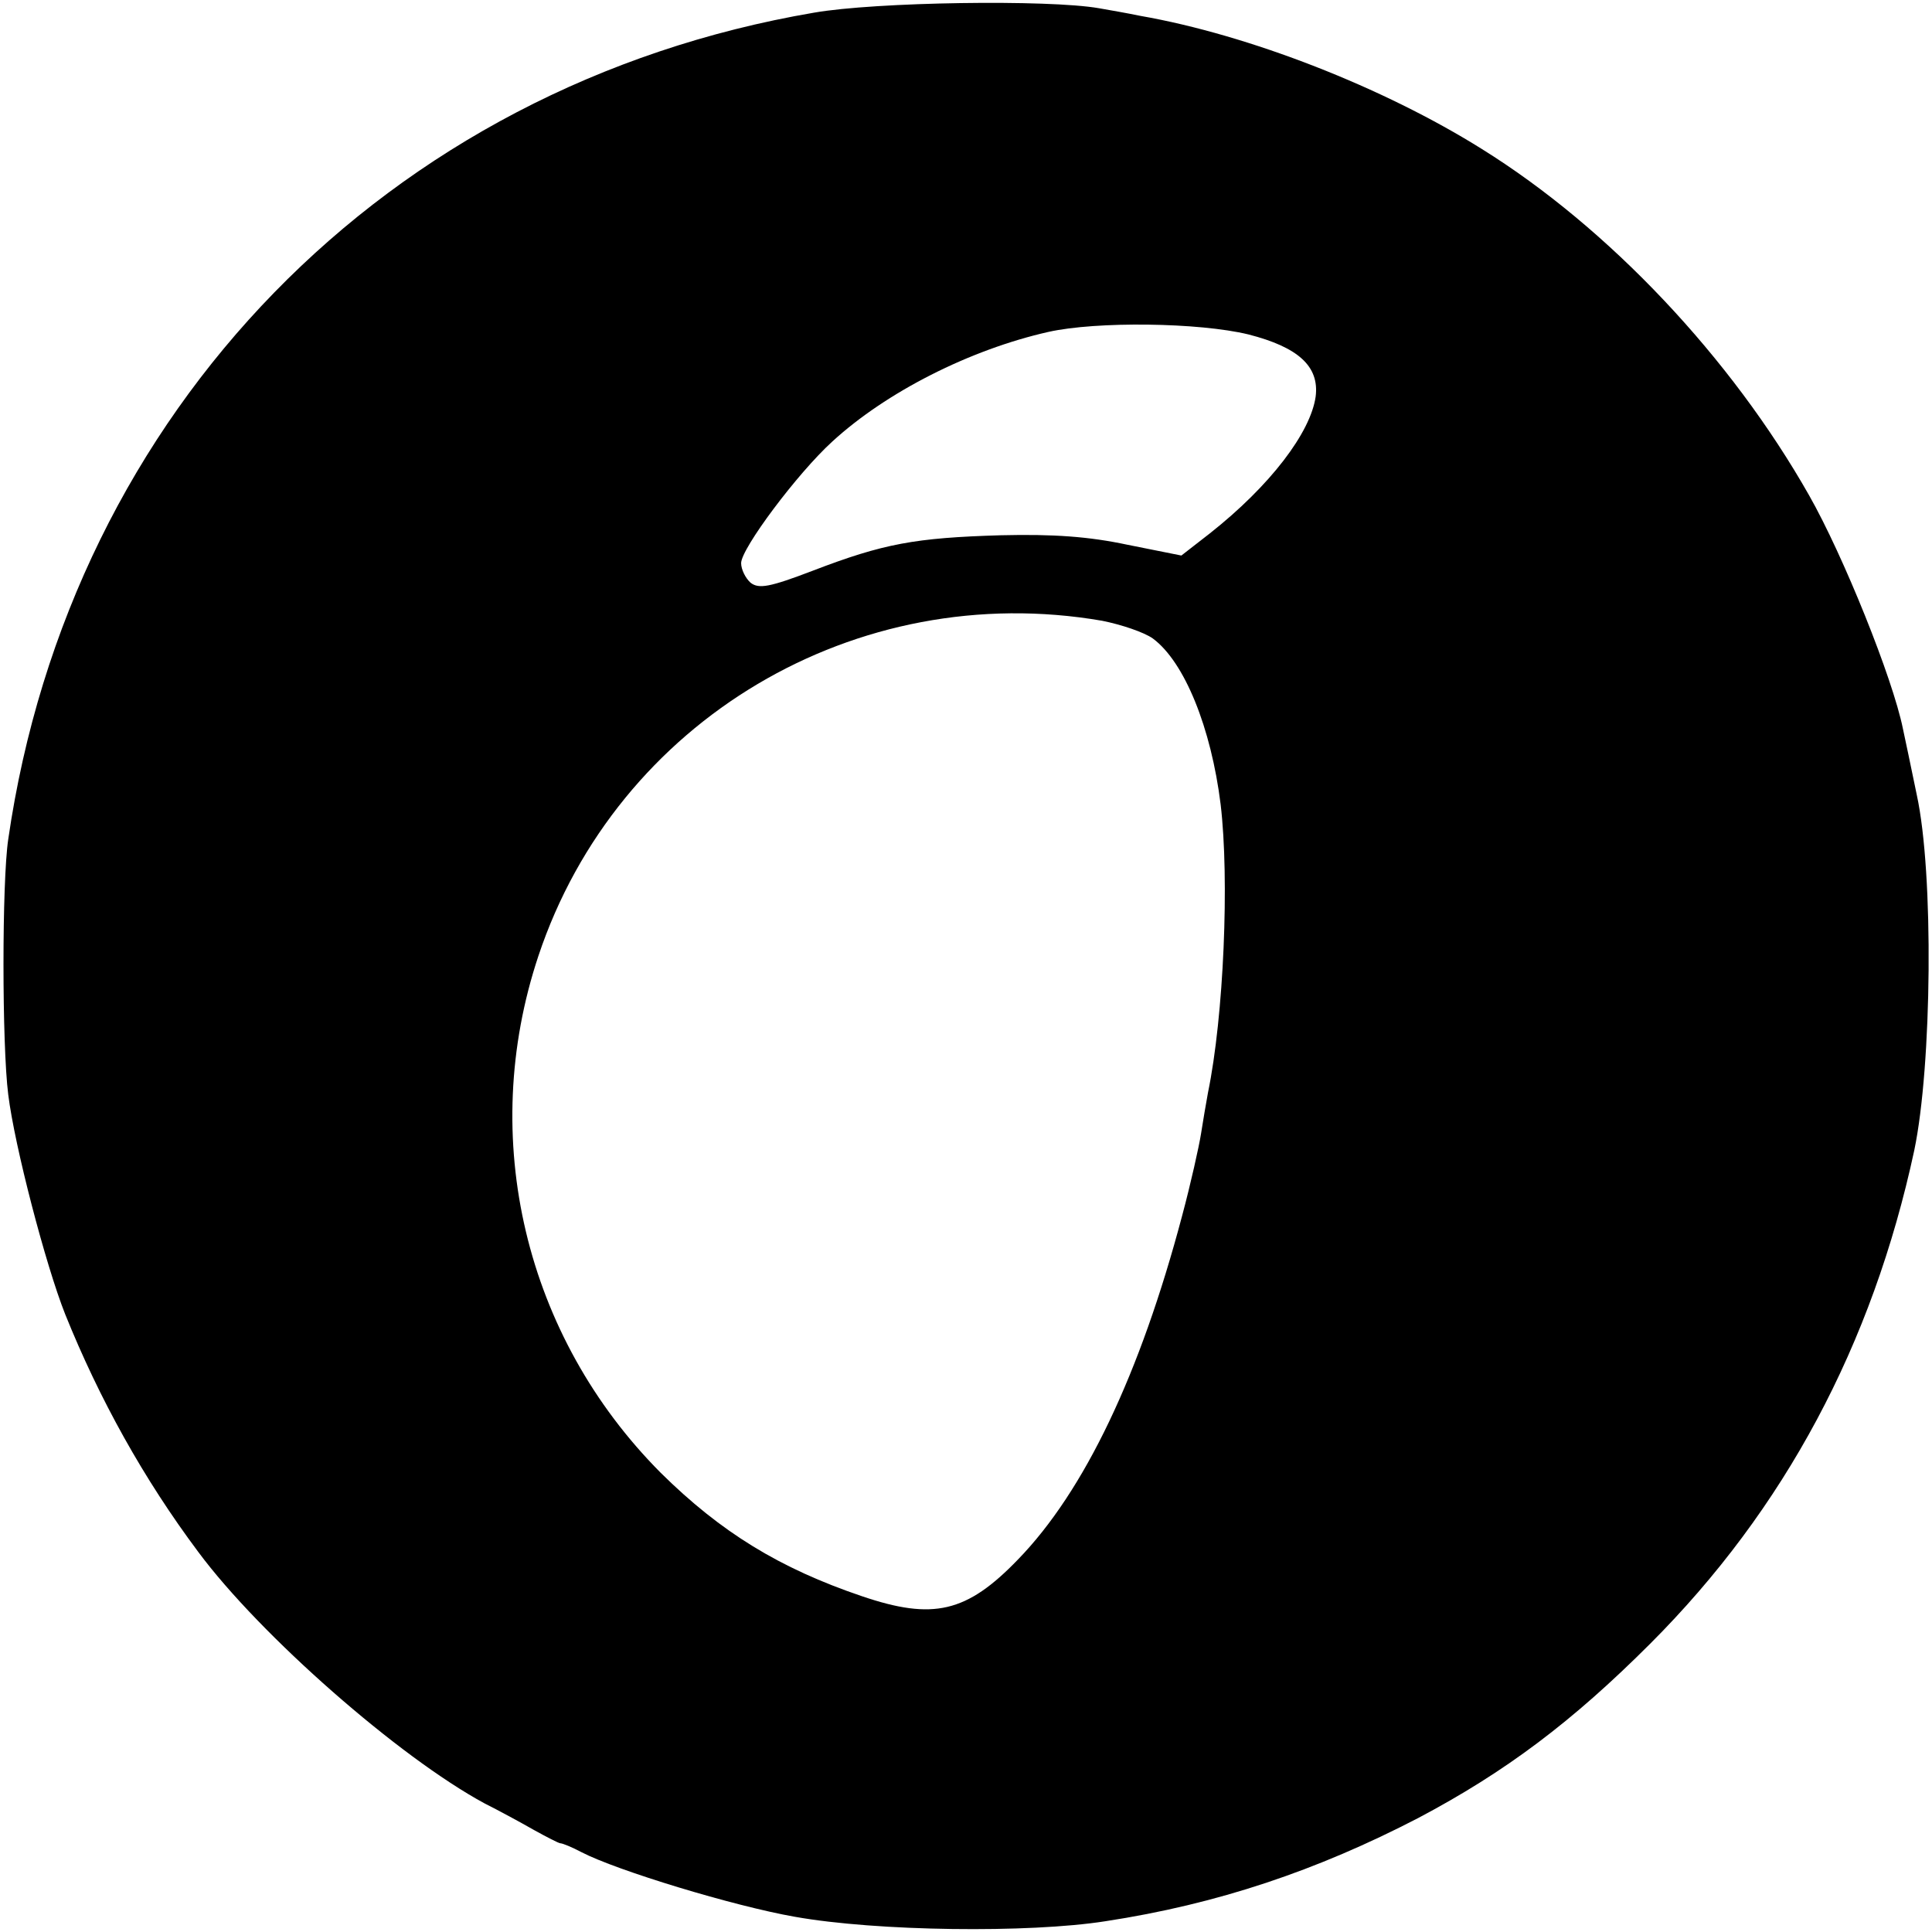 <?xml version="1.0" standalone="no"?>
<!DOCTYPE svg PUBLIC "-//W3C//DTD SVG 20010904//EN"
 "http://www.w3.org/TR/2001/REC-SVG-20010904/DTD/svg10.dtd">
<svg version="1.0" xmlns="http://www.w3.org/2000/svg"
 width="305pt" height="305pt" viewBox="0 0 305 305"
 preserveAspectRatio="xMidYMid meet">
<g transform="translate(0,305) scale(0.1,-0.1)"
fill="#000000" stroke="none">
<path d="M1285 3030 c-674 -115 -1174 -628 -1272 -1305 -10 -67 -10 -324 0
-403 10 -81 59 -269 90 -347 54 -134 124 -260 210 -375 98 -132 317 -324 452
-397 22 -11 57 -30 78 -42 20 -11 39 -21 42 -21 3 0 18 -6 33 -14 56 -29 240
-85 337 -102 129 -23 369 -26 490 -7 177 27 334 80 494 163 138 73 243 152
366 275 212 212 351 472 417 779 28 134 31 437 4 561 -9 44 -19 91 -22 105
-16 79 -94 273 -148 368 -123 217 -316 422 -517 547 -155 97 -367 180 -539
210 -19 4 -48 9 -65 12 -80 14 -353 10 -450 -7z m686 -508 c78 -20 112 -50
106 -98 -8 -57 -72 -141 -167 -216 l-45 -35 -85 17 c-61 13 -117 17 -200 15
-135 -4 -185 -13 -297 -56 -68 -26 -85 -29 -98 -19 -8 7 -15 21 -15 31 0 23
89 142 144 192 85 78 217 145 341 173 76 17 238 15 316 -4z m-231 -452 c30 -6
66 -18 80 -28 50 -37 92 -141 107 -262 14 -118 5 -334 -20 -455 -3 -16 -8 -46
-11 -65 -3 -19 -16 -78 -30 -130 -66 -249 -154 -434 -259 -542 -81 -84 -134
-96 -246 -58 -130 44 -223 101 -318 195 -214 215 -289 528 -193 816 124 372
502 596 890 529z"/>
</g>
</svg>
